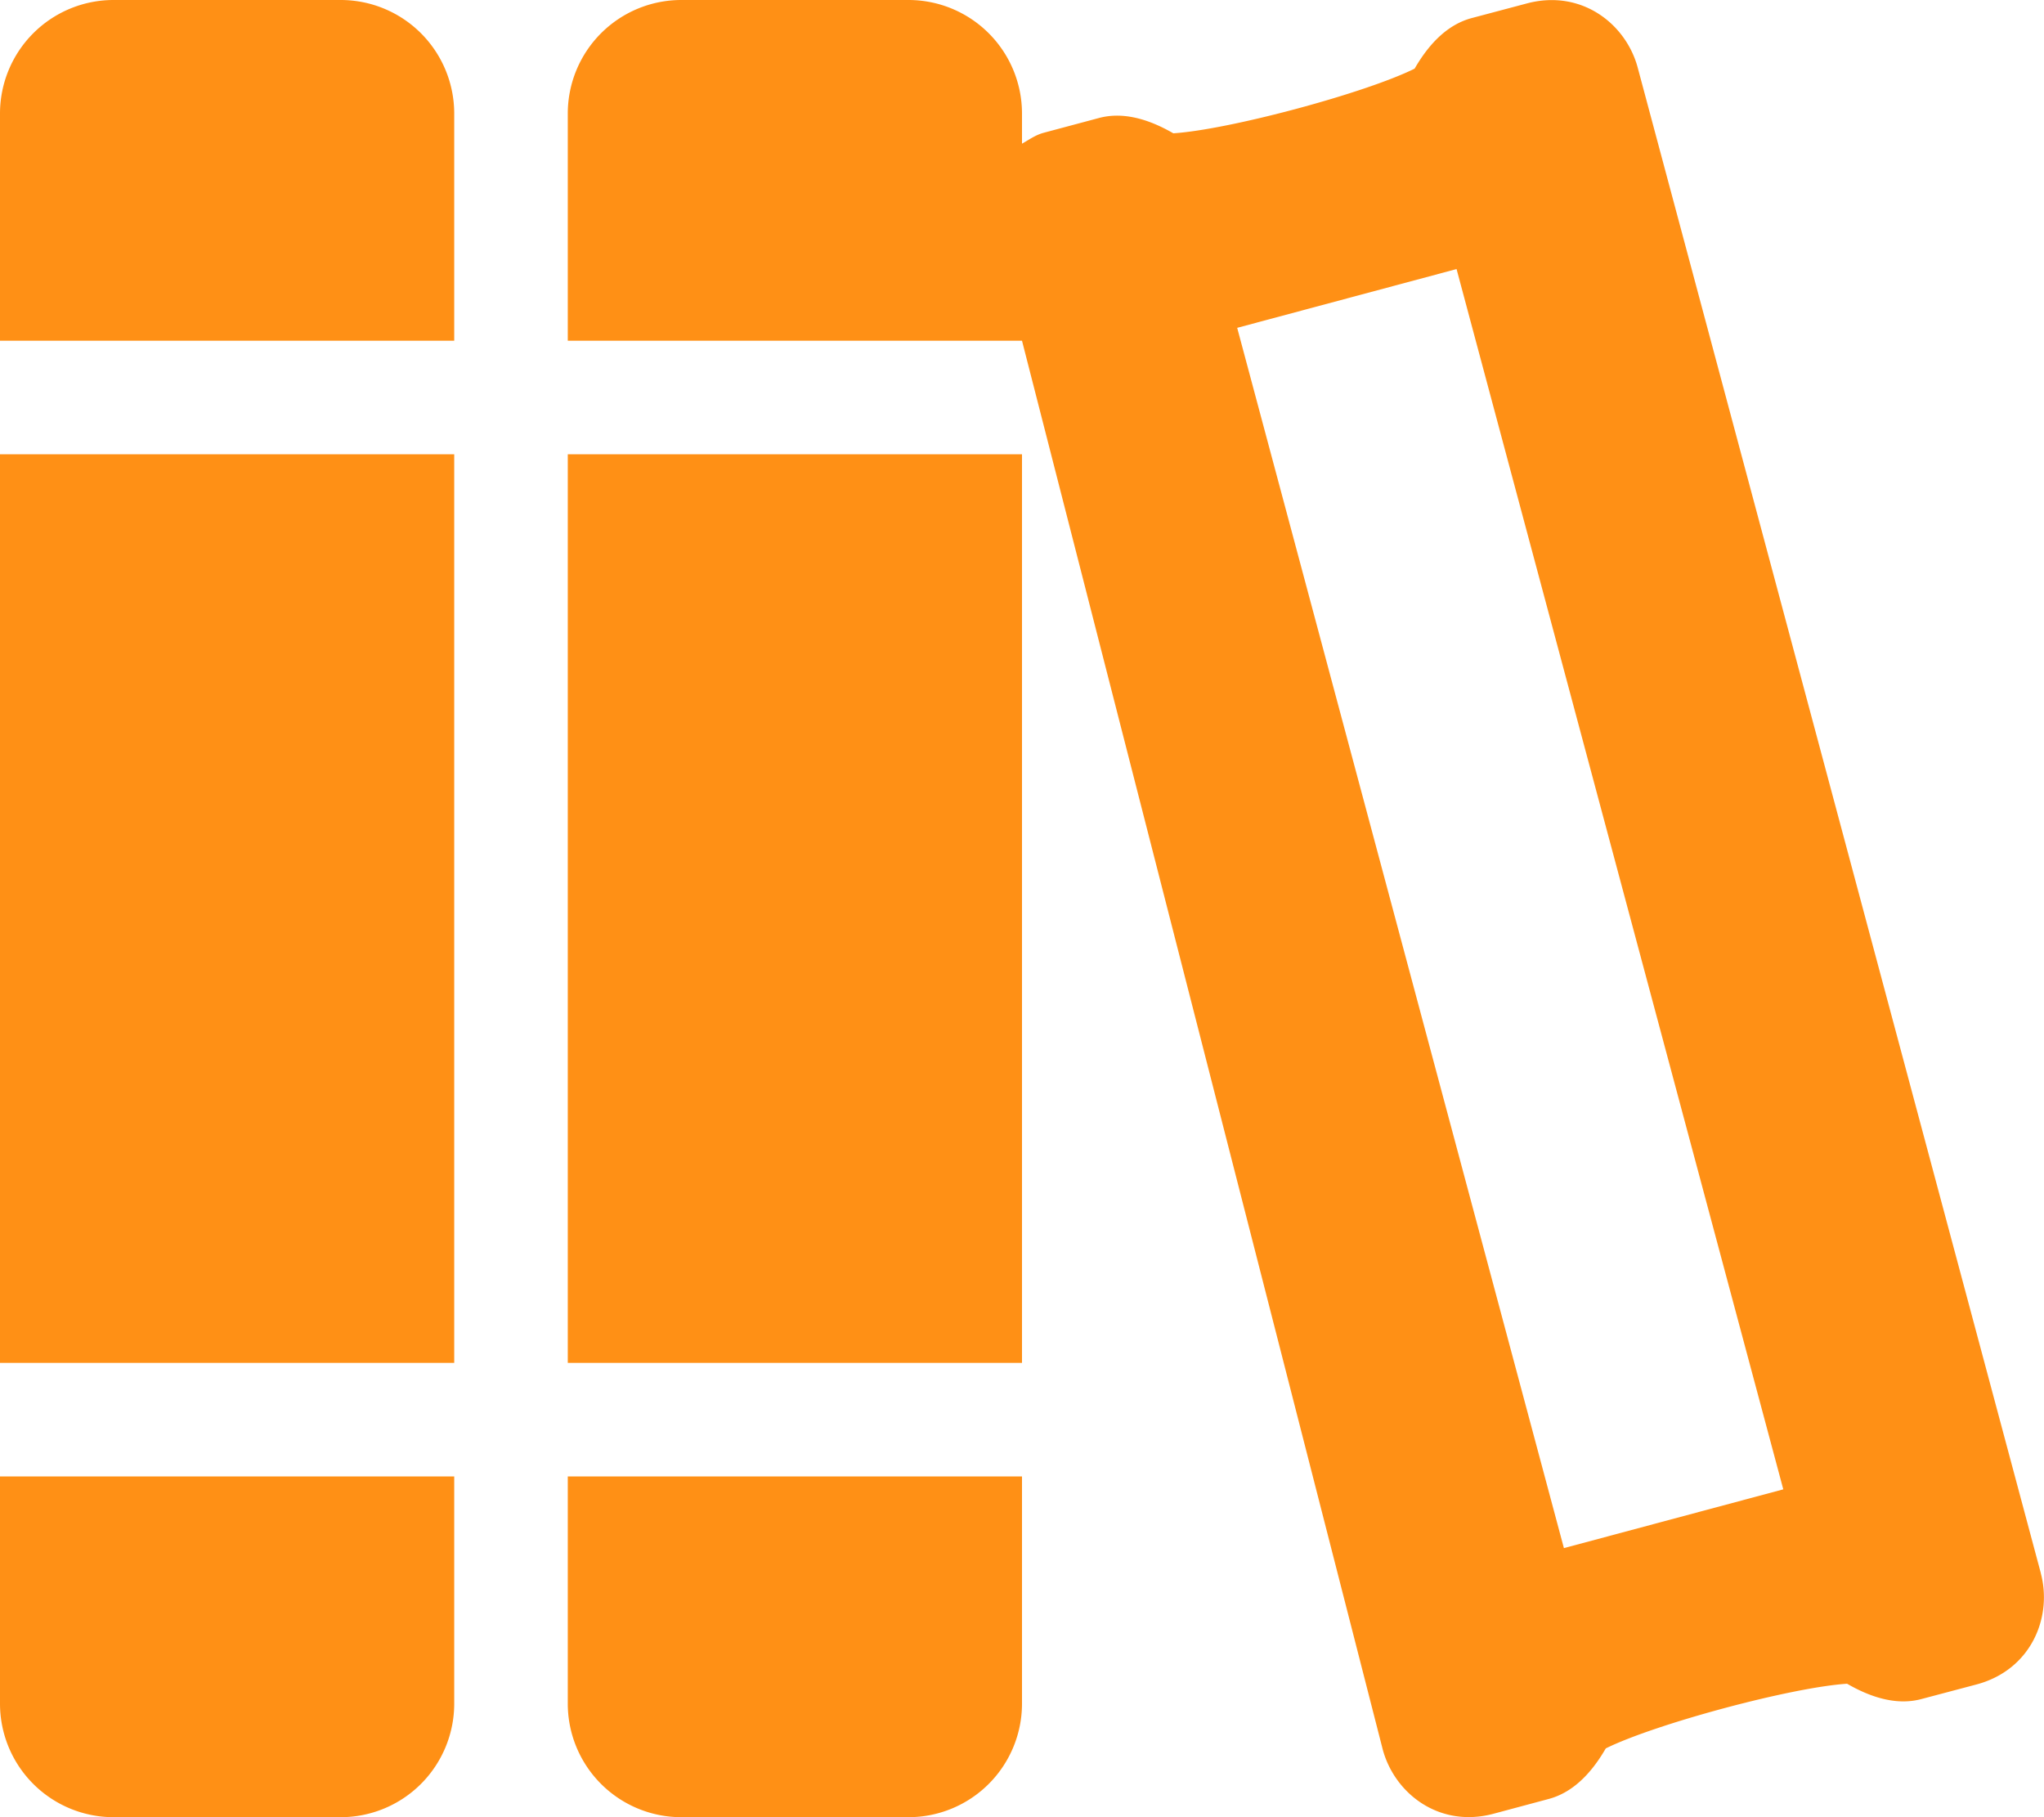 <svg xmlns="http://www.w3.org/2000/svg" width="576" height="512" viewBox="0 0 576 512"><title>books_fill_orange</title><path d="M575.11,443.25,461.51,19.06C458.2,6.7,445.61-3.18,430.15,1L414.7,5.1q-9.27,2.49-16.06,14.24c-14,6.94-52.3,17.21-68,18.22q-11.76-6.8-21-4.3L294.15,37.4c-2.42.65-4.2,2-6.15,3.08V32A32,32,0,0,0,256,0H192a32,32,0,0,0-32,32V96H288L389.66,492.94C393,505.3,405.56,515.18,421,511l15.45-4.14q9.27-2.49,16.06-14.24c13.91-6.88,52.18-17.2,68-18.22q11.76,6.8,21,4.3L557,474.6c15.45-4.14,21.41-19,18.09-31.35Zm-134.4-7.06L348.64,92.37l61.82-16.56,92.07,343.82-61.82,16.56ZM0,384H128V128H0ZM96,0H32A32,32,0,0,0,0,32V96H128V32A32,32,0,0,0,96,0ZM0,480a32,32,0,0,0,32,32H96a32,32,0,0,0,32-32V416H0Zm160-96H288V128H160Zm0,96a32,32,0,0,0,32,32h64a32,32,0,0,0,32-32V416H160Z" fill="#ff9015"/></svg>